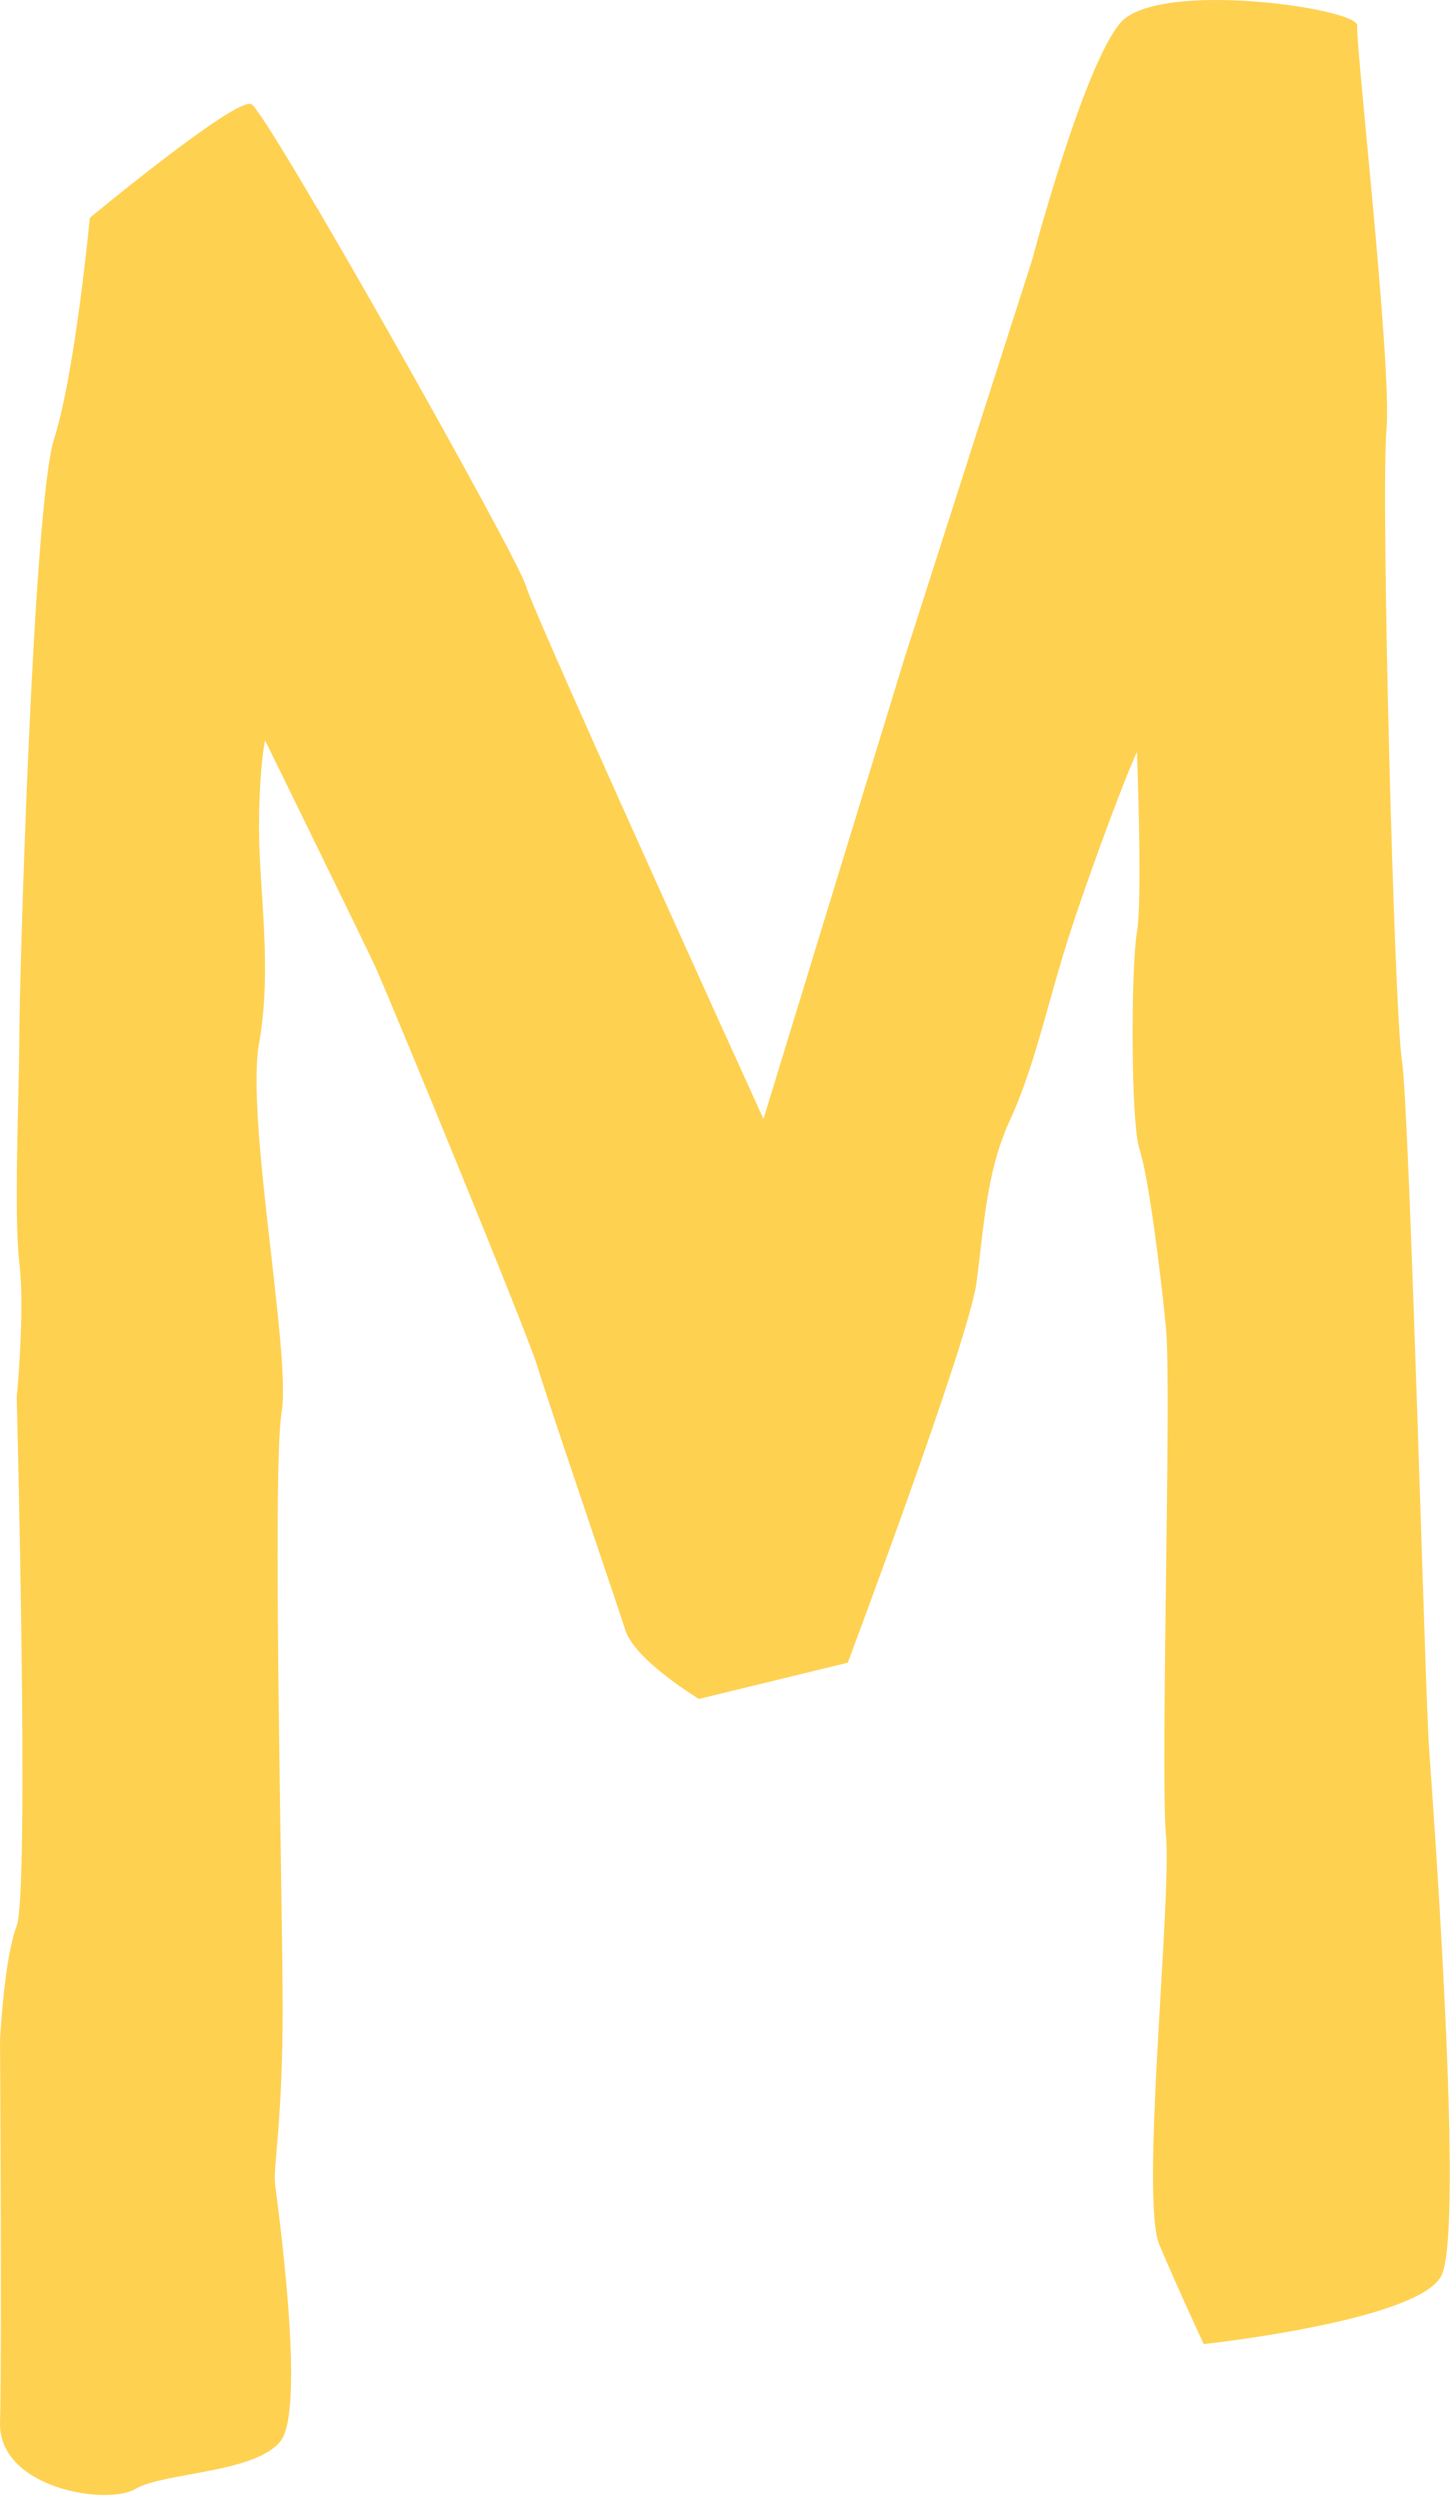 <?xml version="1.0" encoding="utf-8"?>
<svg xmlns="http://www.w3.org/2000/svg" fill="none" height="100%" overflow="visible" preserveAspectRatio="none" style="display: block;" viewBox="0 0 39 67" width="100%">
<path d="M37.577 28.418C37.37 27.078 37.007 13.262 37.163 11.534C37.318 9.806 36.328 1.156 36.38 0.69C36.432 0.224 31.028 -0.557 30.029 0.614C29.033 1.785 27.665 6.967 27.665 6.967L24.253 17.611L20.464 29.989C20.464 29.989 19.904 28.757 19.115 27.017C17.29 22.986 14.241 16.225 14.095 15.698C13.888 14.947 7.15 2.984 6.736 2.79C6.321 2.596 2.407 5.838 2.407 5.838C2.407 5.838 2.02 9.966 1.451 11.758C0.881 13.549 0.519 26.342 0.519 27.713C0.519 29.084 0.363 32.571 0.519 33.851C0.674 35.131 0.448 37.452 0.448 37.452C0.448 37.452 0.793 50.705 0.448 51.61C0.104 52.515 0.001 54.688 0.001 54.688C0.001 54.688 0.052 63.147 0.001 64.918C-0.051 66.688 2.852 67.16 3.629 66.706C4.405 66.255 6.815 66.289 7.515 65.432C8.216 64.576 7.424 58.977 7.372 58.529C7.32 58.081 7.576 56.861 7.576 53.856C7.576 50.851 7.29 39.392 7.549 37.849C7.726 36.787 7.205 33.476 6.976 30.852C6.873 29.656 6.83 28.603 6.943 27.971C7.305 25.952 6.943 23.855 6.943 22.22C6.943 20.586 7.104 19.841 7.104 19.841C7.104 19.841 9.742 25.226 10.053 25.894C10.363 26.563 14.147 35.748 14.405 36.623C14.665 37.495 16.504 42.885 16.763 43.693C17.022 44.501 18.734 45.533 18.734 45.533L22.724 44.562C22.724 44.562 25.965 35.927 26.172 34.39C26.358 33.001 26.425 31.687 26.891 30.455C26.94 30.322 26.992 30.192 27.053 30.062C27.674 28.718 27.985 27.293 28.503 25.573C29.021 23.855 30.056 21.134 30.266 20.64L30.474 20.15C30.474 20.15 30.629 24.115 30.474 24.992C30.318 25.867 30.3 30.059 30.544 30.803C30.784 31.548 31.095 33.984 31.253 35.594C31.409 37.204 31.098 47.449 31.253 49.189C31.409 50.929 30.556 58.931 31.074 60.157C31.591 61.383 32.265 62.823 32.265 62.823C32.265 62.823 38.013 62.206 38.634 60.992C39.255 59.779 38.406 48.299 38.302 46.81C38.198 45.321 37.784 29.759 37.577 28.418Z" fill="#FFD151" id="Vector"/>
</svg>